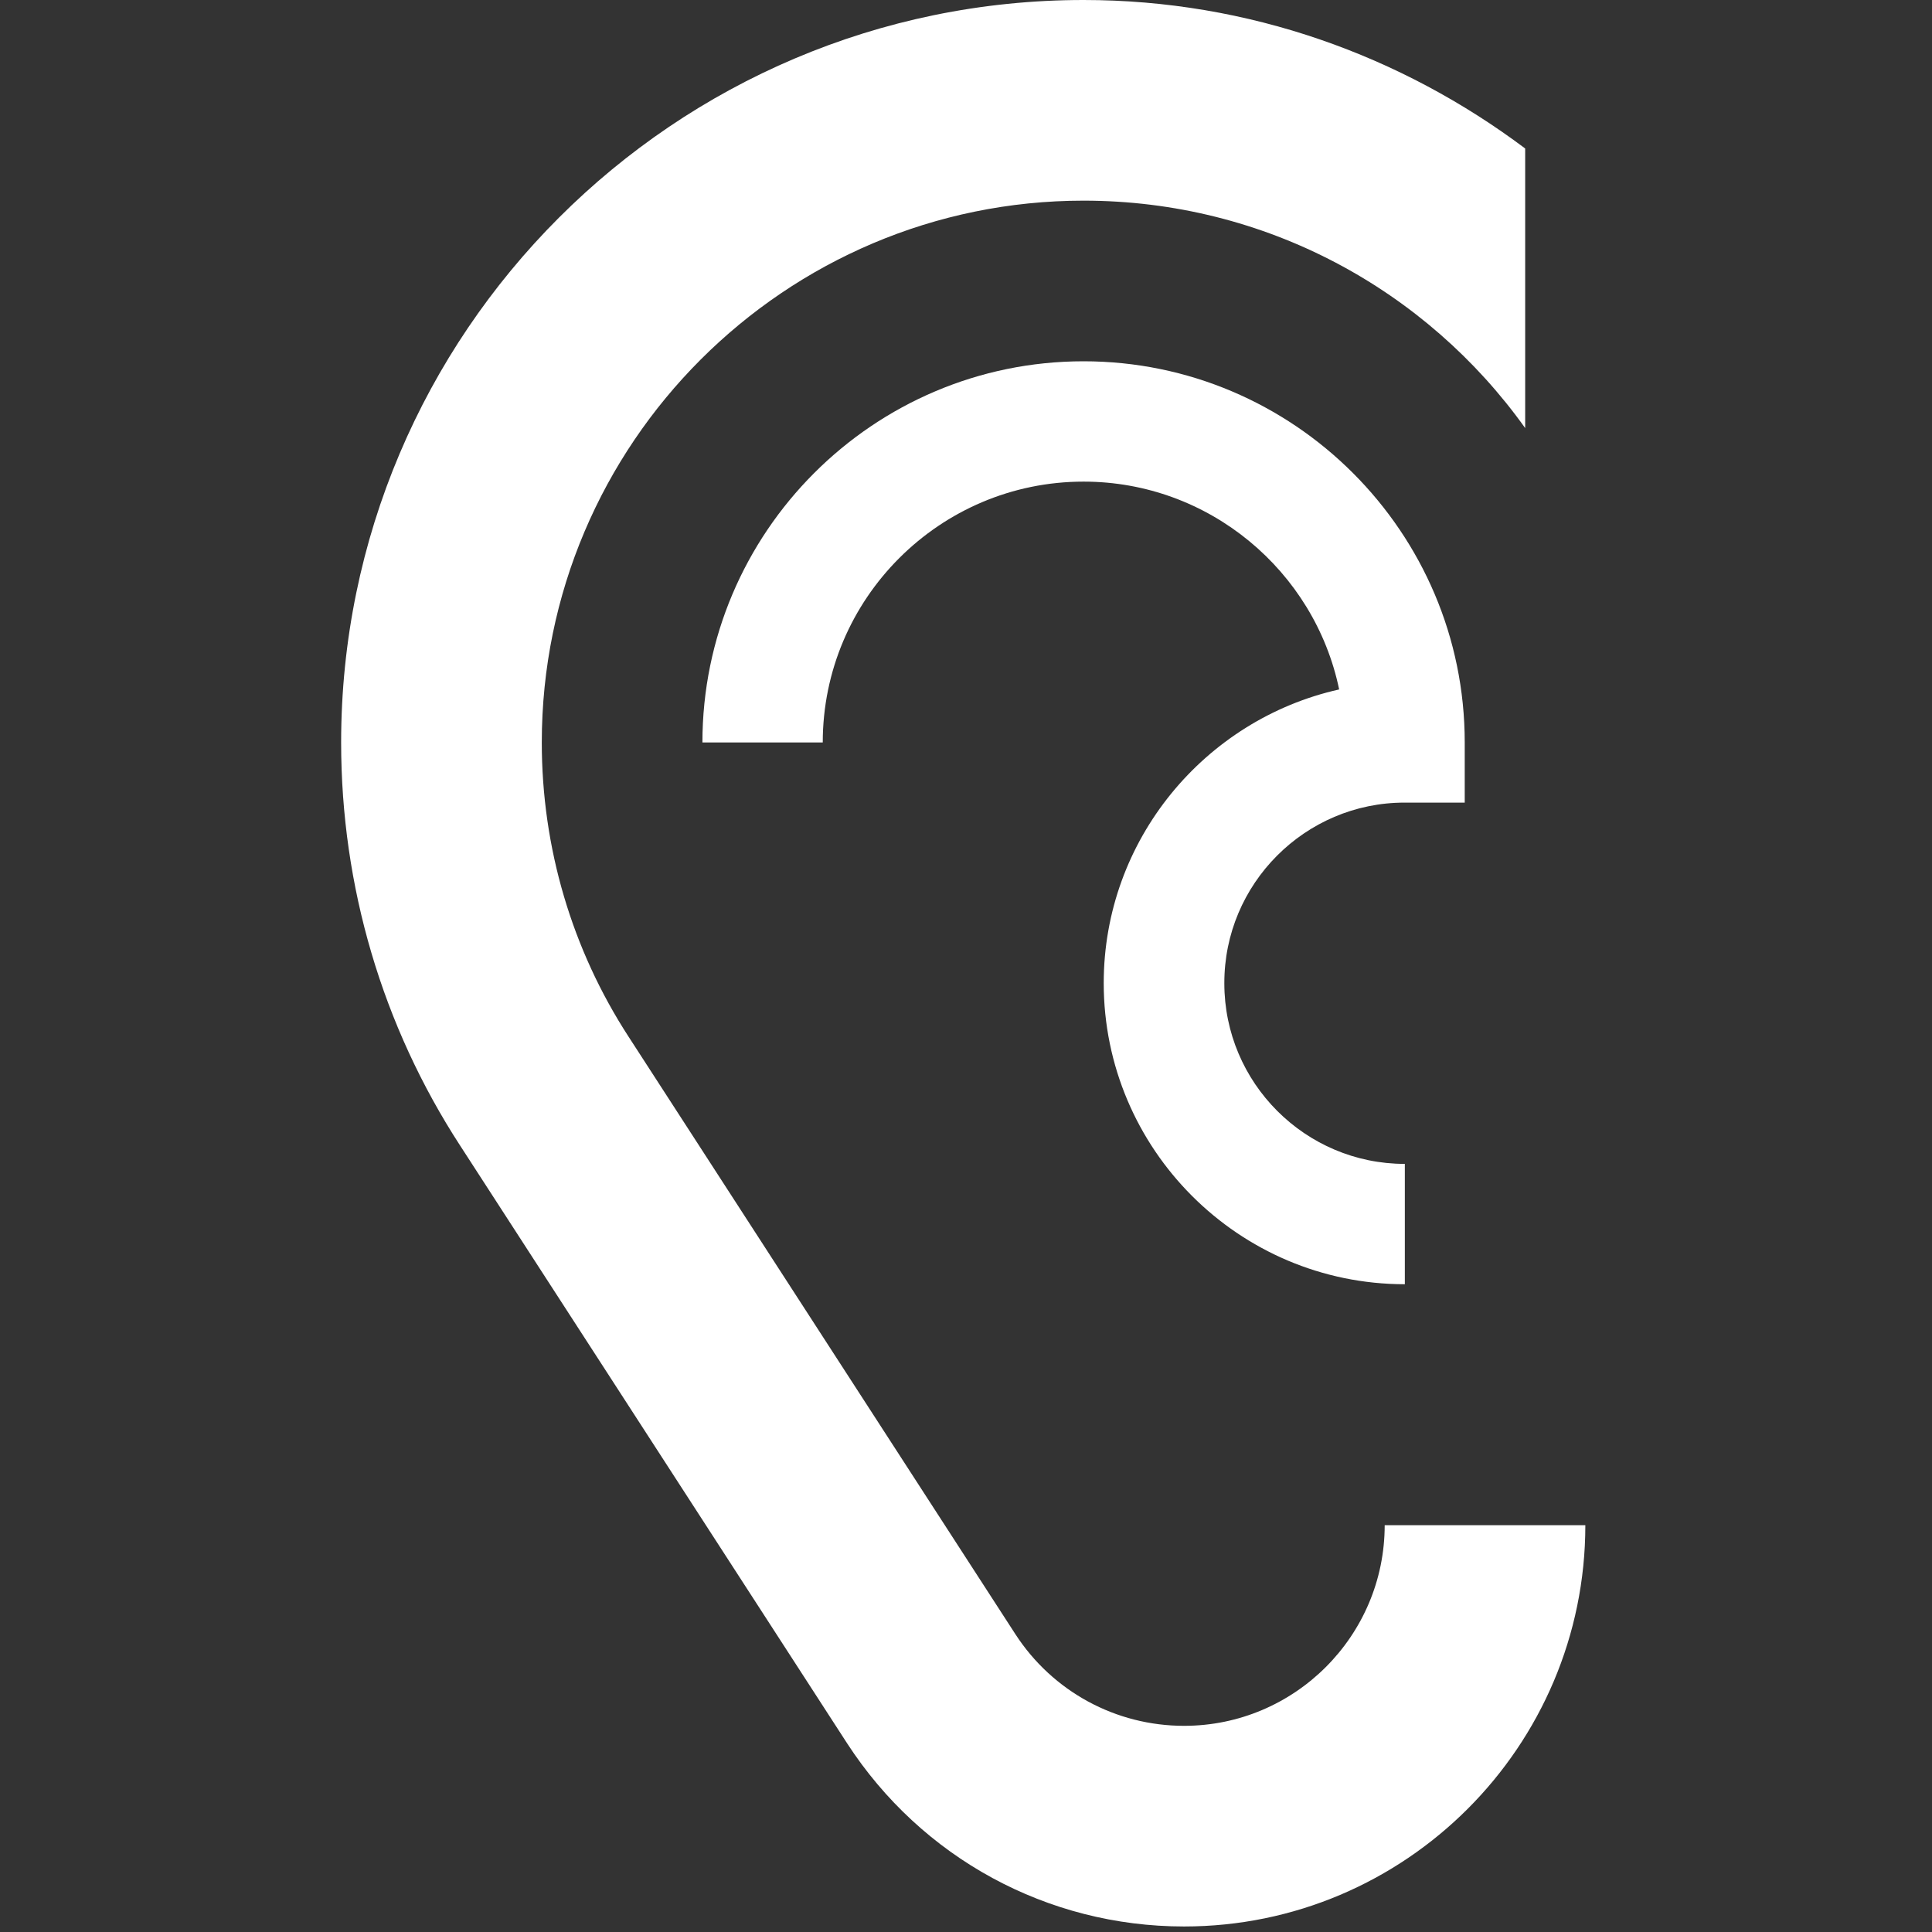 <?xml version="1.0" encoding="utf-8"?>
<!-- Generator: Adobe Illustrator 26.3.1, SVG Export Plug-In . SVG Version: 6.00 Build 0)  -->
<svg version="1.1" id="Layer_1" xmlns="http://www.w3.org/2000/svg" xmlns:xlink="http://www.w3.org/1999/xlink" x="0px" y="0px"
	 viewBox="0 0 700 700" style="enable-background:new 0 0 700 700;" xml:space="preserve">
<rect x="0" y="0" width="700" height="700" fill="#333333" stroke="none"/>
<style type="text/css">
	.st0{fill:#FFFFFF;}
</style>
<g>
	<path class="st0" d="M508.9,290.8h21.8V269c0-76.2-62-138.1-138.1-138.1c-76.2,0-138.1,62-138.1,138.1h43.6
		c0-52.1,42.4-94.5,94.5-94.5c45.5,0,83.7,32.4,92.6,75.3c-48.7,10.9-85.3,54.5-85.3,106.4c0,60.1,48.9,109.1,109.1,109.1l0-43.6
		c-36.1,0-65.4-29.4-65.4-65.4C443.5,320.2,472.9,290.8,508.9,290.8z"/>
	<path class="st0" d="M501.7,552.6c0,40.1-32.6,72.7-72.7,72.7l0,0c-24.7,0-47.6-12.4-61.1-33.2L227.8,375.7
		c-20.6-31.7-31.5-68.6-31.5-106.7c0-108.2,88.1-196.3,196.3-196.3c65.9,0,124.3,32.4,160,82.4l0-101.3C507.8,20.2,452.5,0,392.6,0
		c-148.3,0-269,120.7-269,269c0,52.1,14.9,102.7,43.2,146.2l140.1,216.4C333.9,673.2,379.5,698,429,698
		c80.2,0,145.4-65.2,145.4-145.4H501.7z"/>
</g>
</svg>
